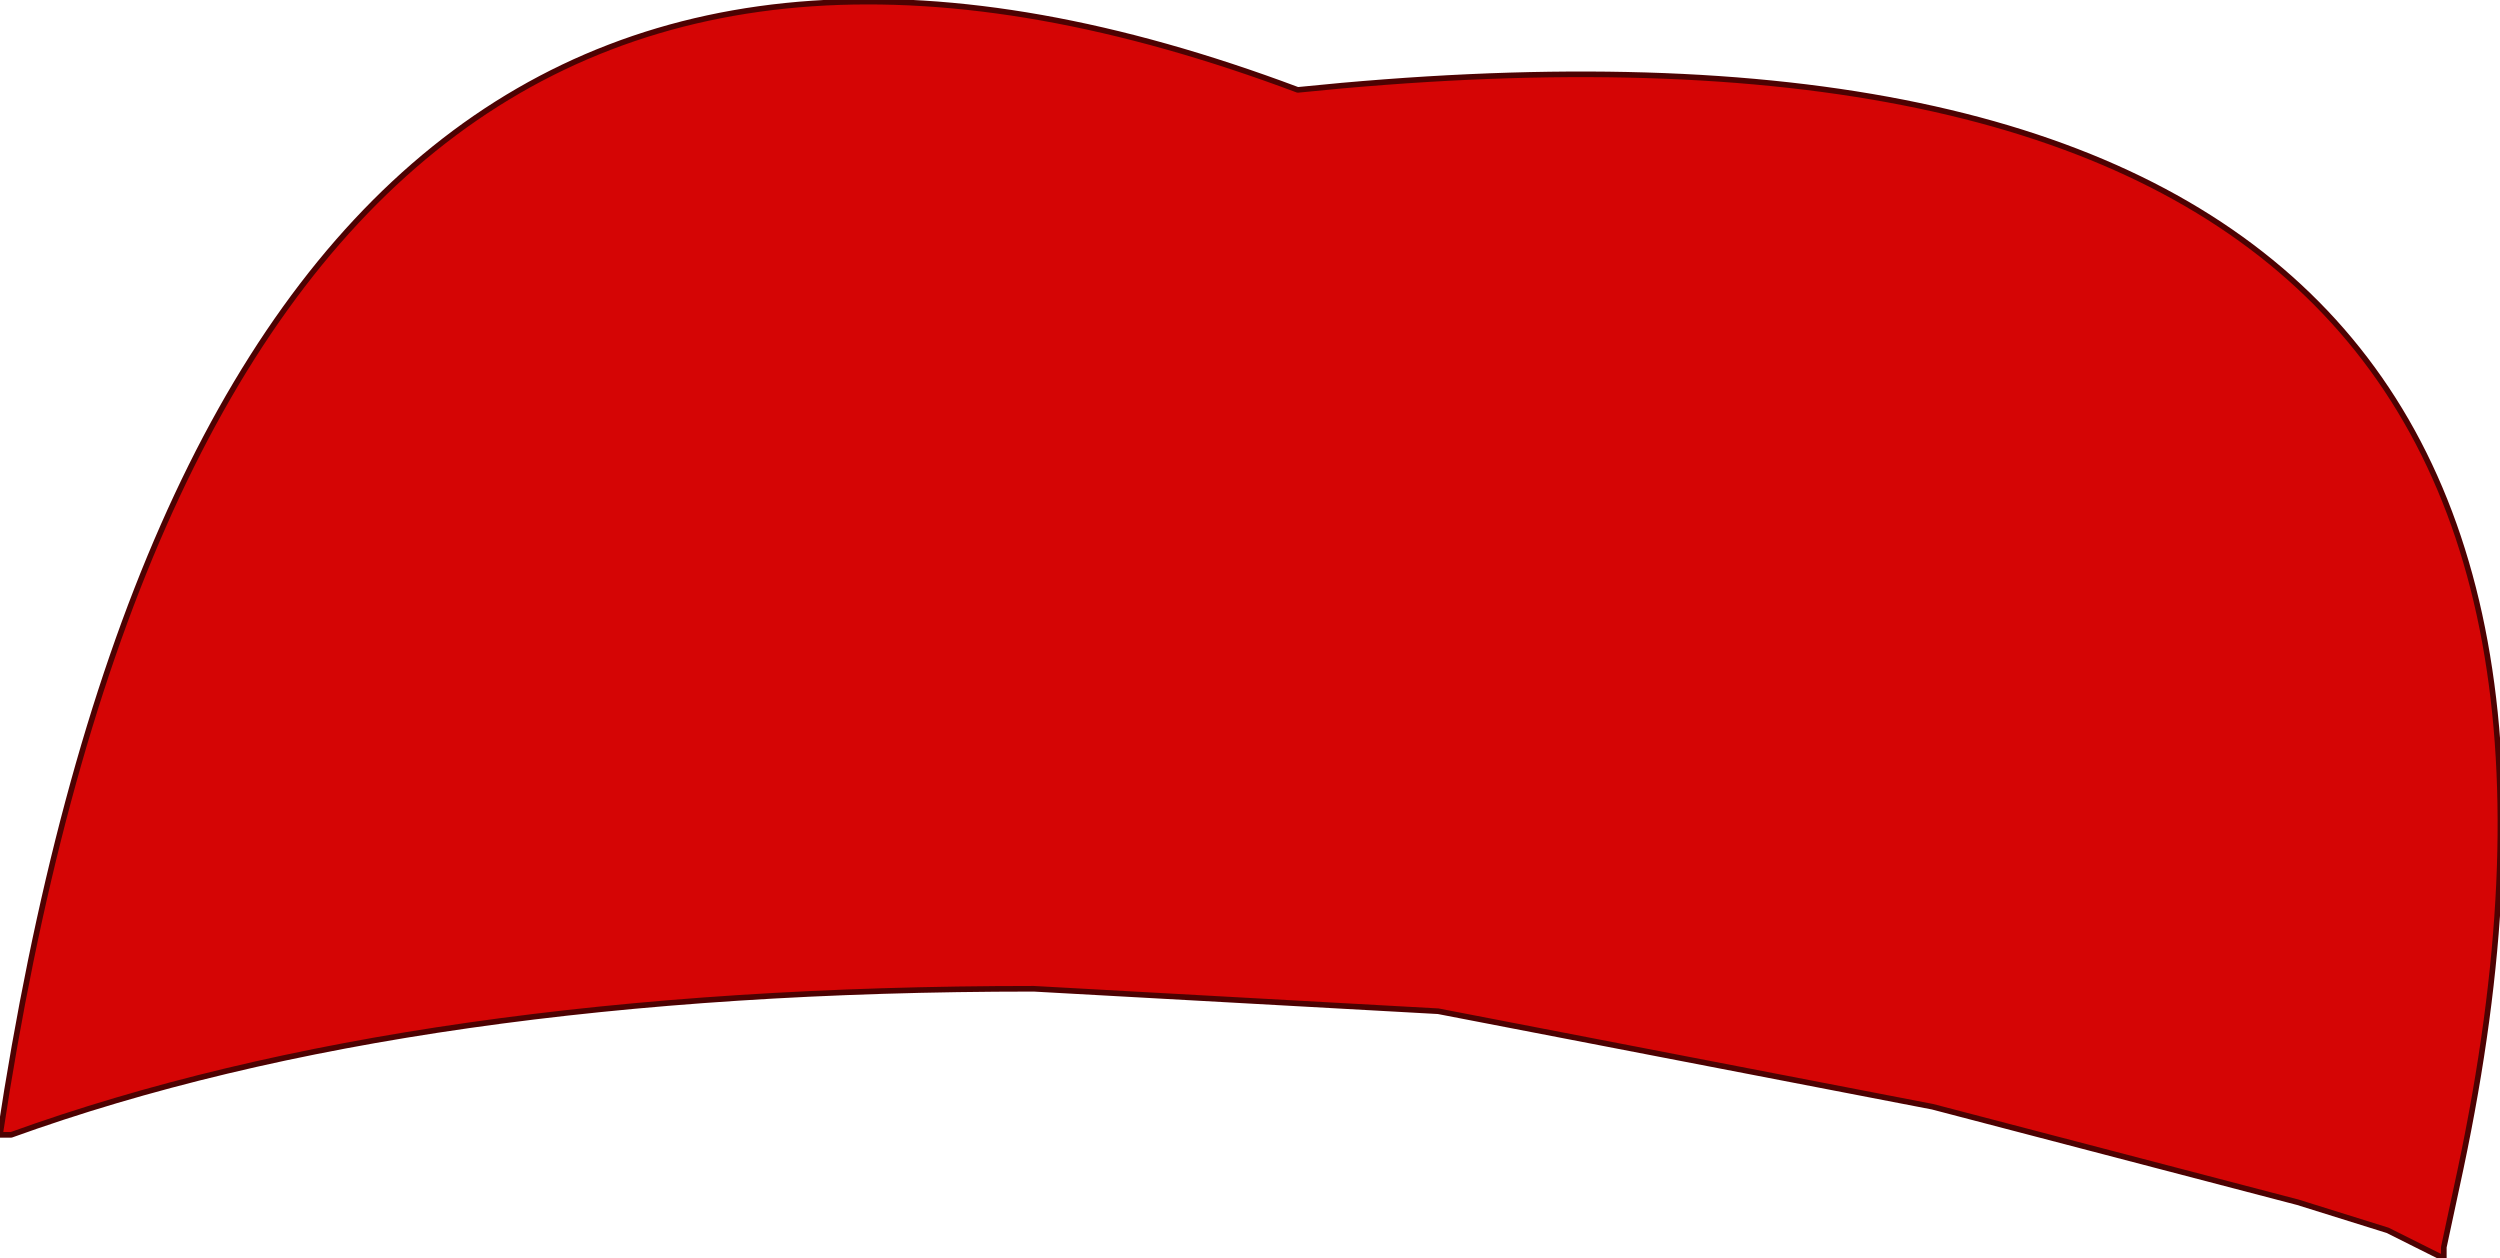 <?xml version="1.0" encoding="UTF-8" standalone="no"?>
<svg xmlns:xlink="http://www.w3.org/1999/xlink" height="11.2px" width="22.25px" xmlns="http://www.w3.org/2000/svg">
  <g transform="matrix(1.0, 0.0, 0.0, 1.0, 11.1, 5.6)">
    <path d="M10.15 5.35 L9.35 5.1 6.1 4.25 1.7 3.4 -1.9 3.2 Q-7.4 3.2 -11.0 4.5 L-11.1 4.5 Q-9.15 -8.4 0.45 -4.8 13.1 -6.1 10.8 4.8 L10.65 5.5 10.65 5.6 10.45 5.5 10.15 5.35" fill="#d50505" fill-rule="evenodd" stroke="none"/>
    <path d="M10.15 5.35 L10.45 5.5 10.65 5.6 10.65 5.5 10.8 4.8 Q13.1 -6.1 0.45 -4.8 -9.15 -8.4 -11.1 4.5 L-11.0 4.5 Q-7.4 3.2 -1.9 3.2 L1.7 3.4 6.1 4.25 9.35 5.1 10.15 5.35 Z" fill="none" stroke="#4d0202" stroke-linecap="round" stroke-linejoin="round" stroke-width="0.05"/>
  </g>
</svg>
